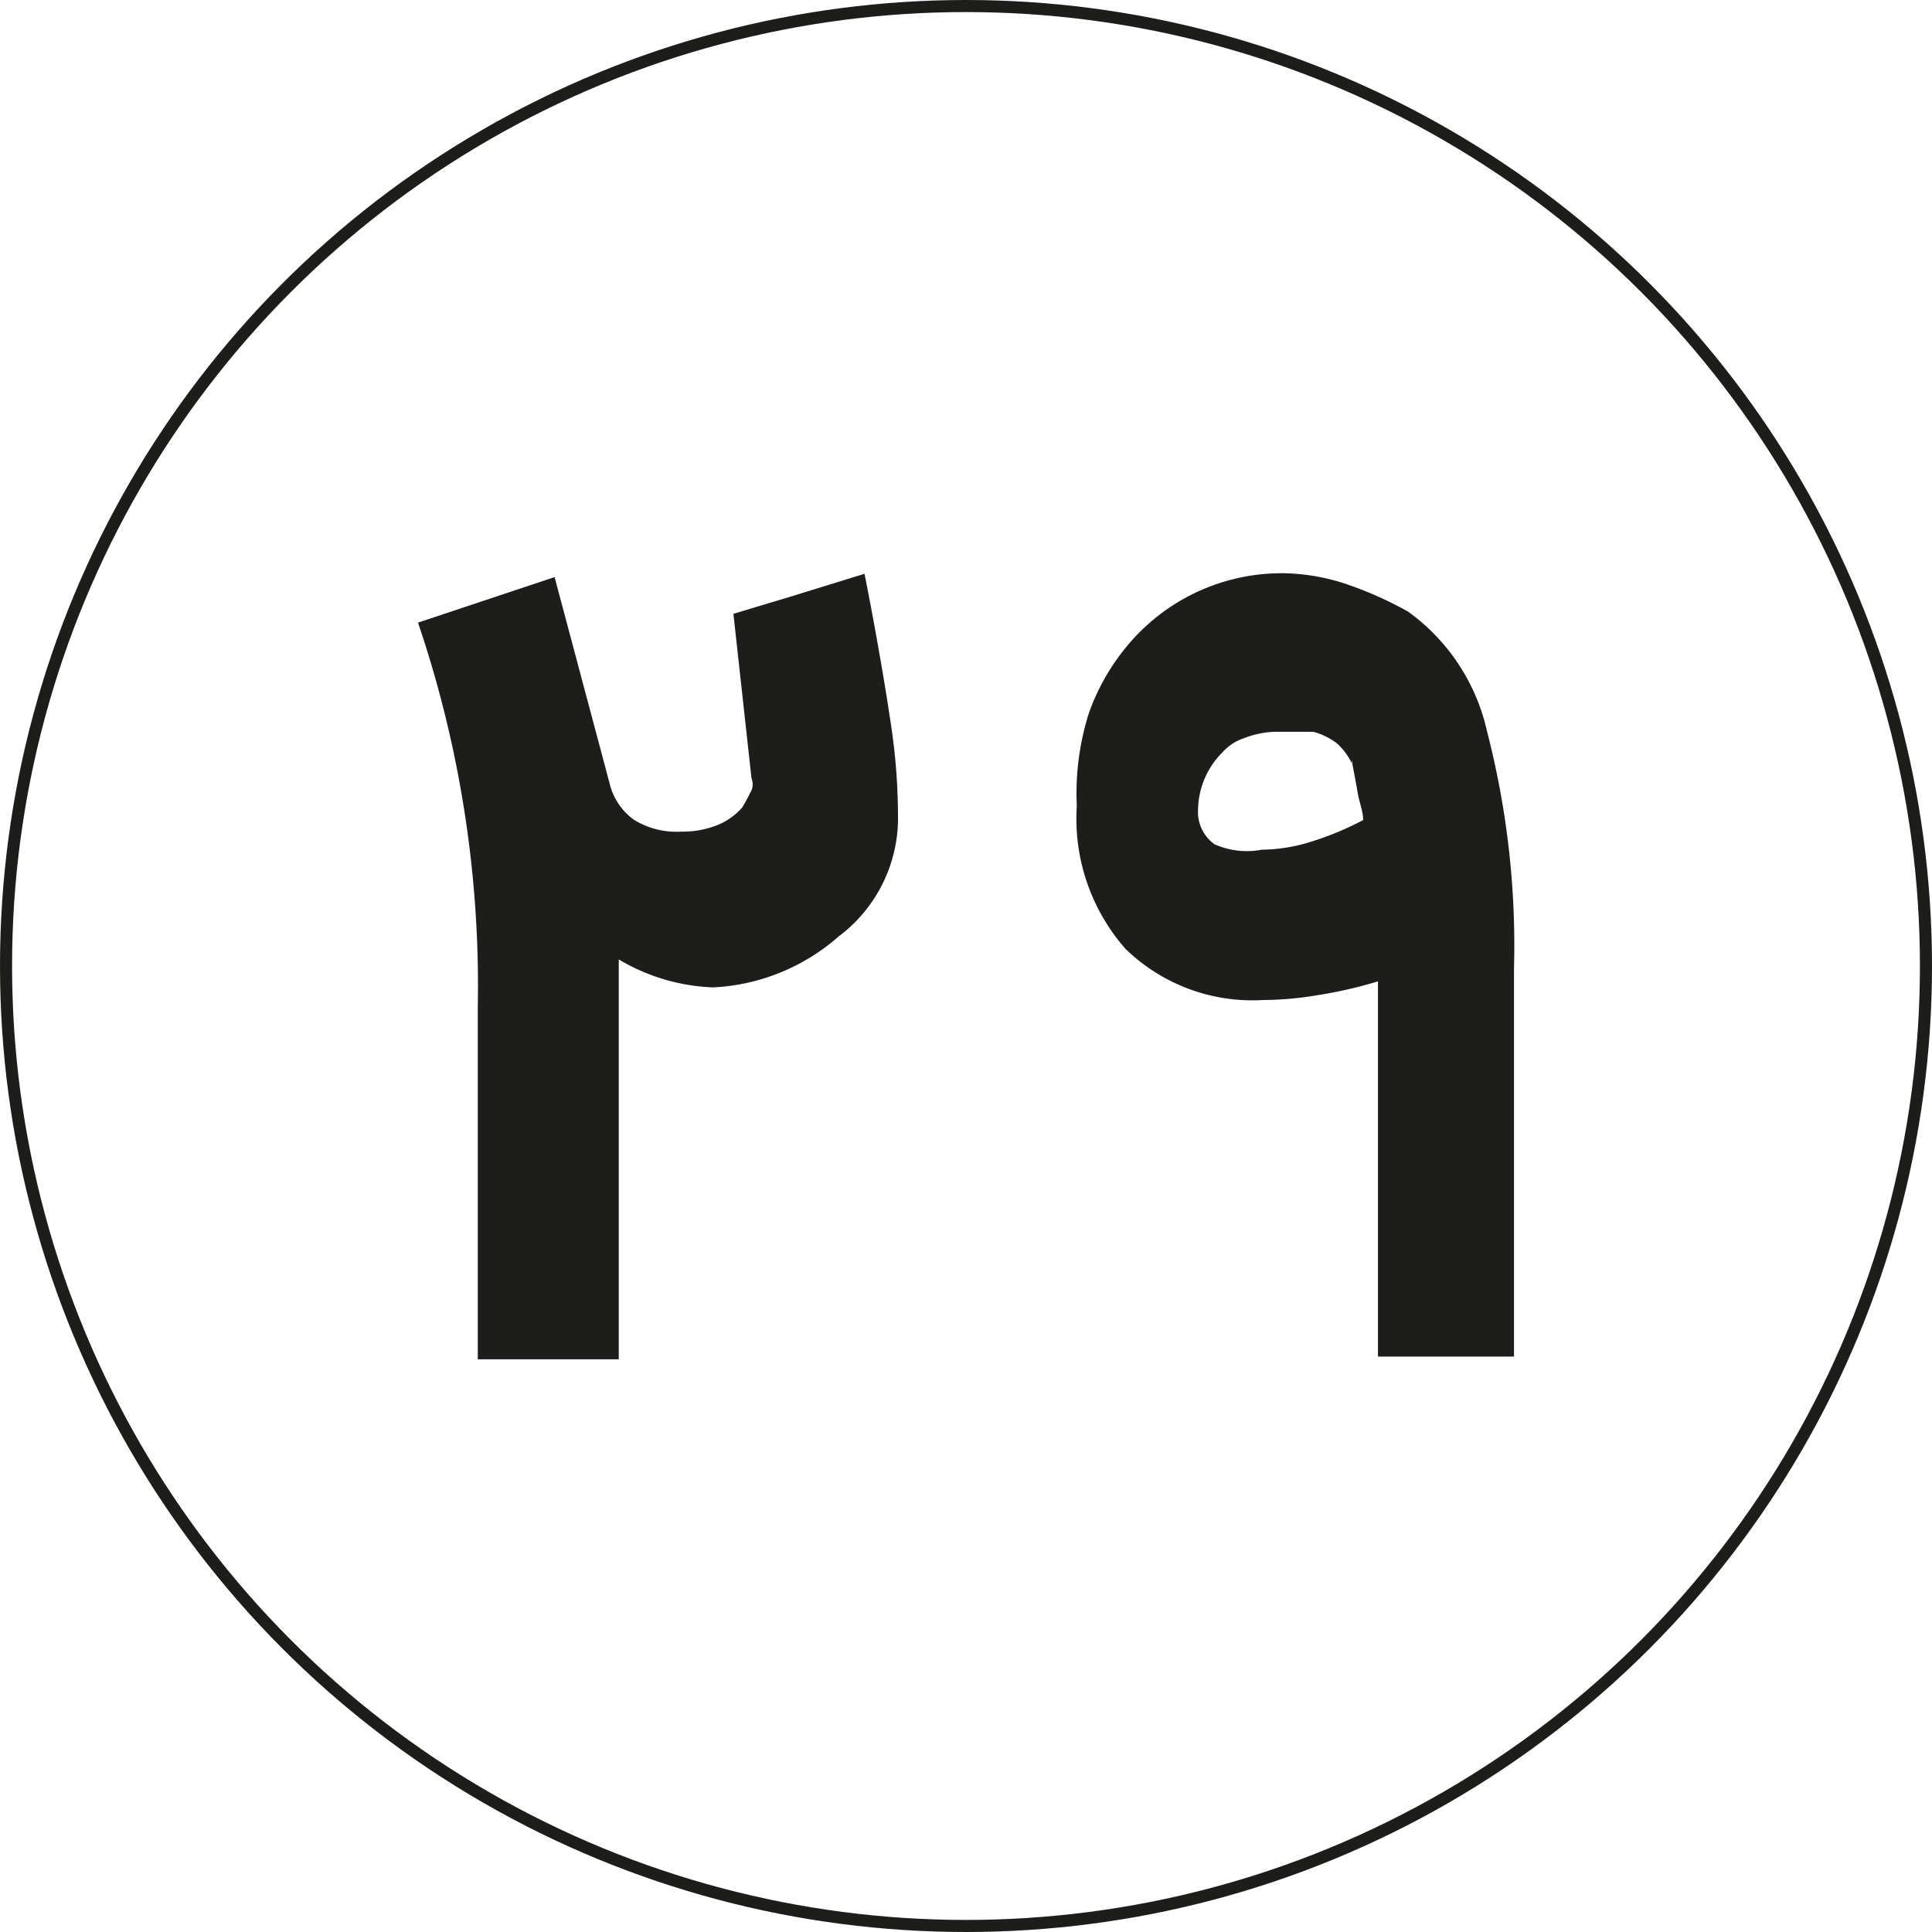 <?xml version="1.0" encoding="UTF-8"?> <svg xmlns="http://www.w3.org/2000/svg" viewBox="0 0 35.22 35.22"><defs><style>.cls-1{fill:none;stroke:#1d1d1b;stroke-miterlimit:10;stroke-width:0.22px;}.cls-2{fill:#1d1d1b;}</style></defs><g id="Layer_2" data-name="Layer 2"><g id="Layer_1-2" data-name="Layer 1"><circle class="cls-1" cx="17.61" cy="17.61" r="17.5"></circle><path class="cls-2" d="M16.37,14.83a2.7,2.7,0,0,1-1.08,2.24A3.74,3.74,0,0,1,13,18a3.61,3.61,0,0,1-1.72-.51v1.34c0,.29,0,.58,0,.87v.89c0,.3,0,.64,0,1s0,.75,0,1.13v2.06H8.71V18.35a20.59,20.59,0,0,0-1.09-7l2.49-.83,1,3.75a1.15,1.15,0,0,0,.44.67,1.47,1.47,0,0,0,.87.22,1.69,1.69,0,0,0,.66-.12,1.18,1.18,0,0,0,.45-.32v0c.07-.11.12-.22.17-.31a.3.3,0,0,0,0-.22l-.33-3,.43-.13.6-.18.68-.21.68-.21c.21,1.06.37,2,.47,2.67A11.33,11.33,0,0,1,16.37,14.83Z"></path><path class="cls-2" d="M27.6,24.73H25.12V17.89a8.05,8.05,0,0,1-1.09.25,6.09,6.09,0,0,1-1,.09,3.32,3.32,0,0,1-2.51-.93,3.59,3.59,0,0,1-.89-2.61A4.84,4.84,0,0,1,19.85,13a4,4,0,0,1,.77-1.31,3.66,3.66,0,0,1,2.79-1.24,3.8,3.8,0,0,1,1.08.18,6.74,6.74,0,0,1,1.18.52,3.68,3.68,0,0,1,1.44,2.19,15.57,15.57,0,0,1,.49,4.31ZM23,15.49a3.09,3.09,0,0,0,.85-.13,5.64,5.64,0,0,0,1-.41c0-.16-.07-.32-.1-.5s-.07-.38-.11-.6v.06a1.14,1.14,0,0,0-.27-.36,1.23,1.23,0,0,0-.43-.21l0,0h0l-.09,0,0,0-.11,0h-.14l-.17,0-.19,0a1.7,1.7,0,0,0-.57.12.9.9,0,0,0-.38.25h0a1.51,1.51,0,0,0-.45,1.05.72.72,0,0,0,.3.63A1.44,1.44,0,0,0,23,15.49Zm.87-2.15h0Z"></path></g></g></svg> 